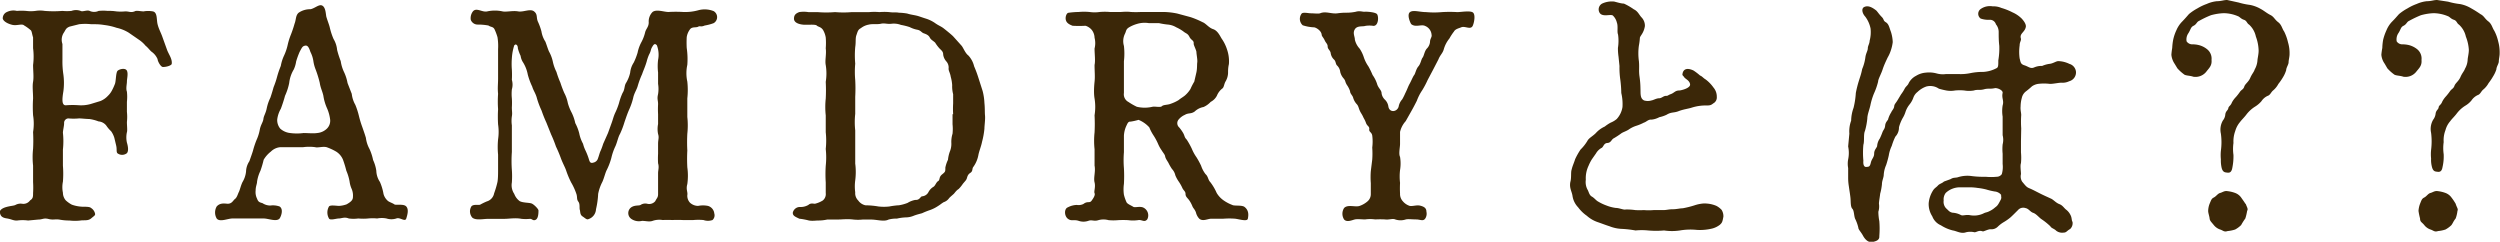 <svg xmlns="http://www.w3.org/2000/svg" viewBox="0 0 208.6 20.17"><defs><style>.cls-1{fill:#3b2708;}</style></defs><g id="レイヤー_2" data-name="レイヤー 2"><g id="レイヤー_1-2" data-name="レイヤー 1"><path class="cls-1" d="M204.9,17a4.73,4.73,0,0,0-.35-.52,1.07,1.07,0,0,0-.5-.38,2.73,2.73,0,0,0-.62-.15c-.28-.05-.43.1-.63.15s-.32.28-.52.38-.23.22-.35.52a2,2,0,0,0-.13.6,5.44,5.44,0,0,0,.13.63c0,.3.15.3.35.55a1.12,1.12,0,0,0,.52.37c.25.08.33.23.63.13a2.74,2.74,0,0,0,.62-.13,2.16,2.16,0,0,0,.5-.37c.13-.18.15-.3.35-.55a2.62,2.62,0,0,0,.15-.63C205.13,17.43,205,17.33,204.9,17ZM203.35,0c-.3,0-.47.1-.85.1a2.79,2.79,0,0,0-.85.23,4.22,4.22,0,0,0-.77.37,4.3,4.3,0,0,0-.7.47c-.23.25-.3.35-.58.63a2.26,2.26,0,0,0-.47.72,4.27,4.27,0,0,0-.28.8,4.41,4.41,0,0,0-.07.68,5.58,5.58,0,0,0-.08.57,1.52,1.52,0,0,0,.28.75l.22.38a3.56,3.56,0,0,0,.55.5c.13.12.5.1.78.2A1.14,1.14,0,0,0,201.6,6c.23-.3.5-.5.45-1a1,1,0,0,0-.37-.9,1.85,1.85,0,0,0-.65-.33,2.25,2.25,0,0,0-.6-.07.55.55,0,0,1-.45-.25.94.94,0,0,1,.12-.65c.23-.33.2-.53.45-.65s.28-.33.45-.4a8.86,8.86,0,0,1,1-.48,4.52,4.52,0,0,1,1.07-.17,3.21,3.21,0,0,1,1.18.25c.15.05.25.22.5.3s.25.3.42.4a1.88,1.88,0,0,1,.58,1A3.58,3.58,0,0,1,206,4.16c0,.32-.1.67-.1.85a1.65,1.65,0,0,1-.22.72c-.08.23-.23.35-.38.7s-.42.5-.5.73-.22.25-.35.42a5.27,5.27,0,0,1-.35.45,2,2,0,0,0-.32.45c-.1.28-.28.3-.3.48s-.2.22-.25.5a1,1,0,0,1-.2.52,1.52,1.52,0,0,0-.18,1.1,5.65,5.65,0,0,1,0,1.43,3.6,3.6,0,0,0,0,.72,2.34,2.34,0,0,0,.08.73c.1.35.27.35.42.37s.38.05.45-.37a3.92,3.92,0,0,0,.1-1.1,3.54,3.54,0,0,1,0-1,2.34,2.34,0,0,1,.15-1,1.84,1.84,0,0,1,.4-.75c.12-.18.35-.38.55-.65a2.65,2.65,0,0,1,.72-.65,1.9,1.9,0,0,0,.5-.43,1.28,1.28,0,0,1,.53-.45c.22-.07.27-.32.47-.47a1.89,1.89,0,0,0,.43-.53,4.61,4.61,0,0,0,.37-.55,2.53,2.53,0,0,0,.28-.6c0-.2.2-.47.2-.65s.07-.45.07-.67a3.36,3.36,0,0,0-.12-1,3.6,3.6,0,0,0-.33-.9c-.17-.25-.2-.55-.5-.78s-.35-.45-.65-.6a9,9,0,0,0-.8-.5,2.78,2.78,0,0,0-.9-.34,6,6,0,0,1-1-.2Zm-16,17c-.08-.15-.2-.3-.35-.52a1.07,1.07,0,0,0-.5-.38,2.68,2.68,0,0,0-.63-.15c-.27-.05-.42.1-.62.15s-.33.28-.53.38-.22.22-.35.52a1.73,1.73,0,0,0-.12.6c0,.18.1.43.12.63s.15.3.35.55a1.14,1.14,0,0,0,.53.37c.25.08.32.23.62.13a2.83,2.83,0,0,0,.63-.13,2.16,2.16,0,0,0,.5-.37,4.68,4.68,0,0,1,.35-.55,4.2,4.2,0,0,0,.15-.63C187.6,17.43,187.5,17.33,187.38,17ZM185.83,0c-.3,0-.48.1-.85.1a2.72,2.72,0,0,0-.85.23,4.32,4.32,0,0,0-.78.37,4.3,4.3,0,0,0-.7.47c-.22.25-.3.35-.57.63a2.31,2.31,0,0,0-.48.72,3.59,3.59,0,0,0-.27.8,4.73,4.73,0,0,0-.08.68,5.54,5.54,0,0,0-.07.57,1.61,1.61,0,0,0,.27.75l.23.38a3.56,3.56,0,0,0,.55.5c.12.12.5.1.77.2a1.15,1.15,0,0,0,1.08-.4c.22-.3.5-.5.45-1a1,1,0,0,0-.38-.9,1.78,1.78,0,0,0-.65-.33,2.15,2.15,0,0,0-.6-.07.57.57,0,0,1-.45-.25.9.9,0,0,1,.13-.65c.22-.33.2-.53.45-.65s.27-.33.45-.4a7.86,7.86,0,0,1,1-.48,4.6,4.6,0,0,1,1.08-.17,3.11,3.11,0,0,1,1.17.25c.15.05.25.22.5.3s.25.3.43.4a1.87,1.87,0,0,1,.57,1,3.61,3.61,0,0,1,.23,1.18c0,.32-.1.67-.1.85a1.82,1.82,0,0,1-.23.72c-.07.23-.22.35-.37.7s-.43.5-.5.73-.23.25-.35.42-.2.28-.35.45a2,2,0,0,0-.33.45c-.1.28-.27.3-.3.48s-.2.22-.25.5a.89.89,0,0,1-.2.52,1.52,1.52,0,0,0-.17,1.1,5.21,5.21,0,0,1,0,1.43,3.69,3.69,0,0,0,0,.72,2.66,2.66,0,0,0,.07.73c.1.35.28.35.43.37s.37.05.45-.37a4.84,4.84,0,0,0,.1-1.1,3.58,3.58,0,0,1,0-1,2.53,2.53,0,0,1,.15-1,2,2,0,0,1,.4-.75c.13-.18.35-.38.55-.65a2.73,2.73,0,0,1,.73-.65,2.28,2.28,0,0,0,.5-.43,1.24,1.24,0,0,1,.52-.45c.23-.07.28-.32.48-.47a1.86,1.86,0,0,0,.42-.53,4.45,4.45,0,0,0,.38-.55,2.5,2.5,0,0,0,.27-.6c0-.2.2-.47.2-.65s.08-.45.08-.67a3.11,3.11,0,0,0-.13-1,4,4,0,0,0-.32-.9c-.18-.25-.2-.55-.5-.78s-.35-.45-.65-.6-.55-.37-.8-.5a2.87,2.87,0,0,0-.9-.34,5.8,5.8,0,0,1-.95-.2Zm-17.18,10.7a8.26,8.26,0,0,1,0-1.1c0-.2-.08-.43-.05-.73a2.69,2.69,0,0,1,.1-.7.93.93,0,0,1,.35-.55,6.4,6.4,0,0,0,.5-.42,1.25,1.25,0,0,1,.5-.2,4.09,4.09,0,0,1,1,0c.3,0,.72-.1.95-.1a1.26,1.26,0,0,0,.65-.12.76.76,0,0,0,.57-.78.76.76,0,0,0-.55-.67,2.26,2.26,0,0,0-.92-.23c-.2,0-.43.2-.75.23a2.3,2.3,0,0,0-.6.17c-.15,0-.38,0-.68.13s-.47-.08-.8-.18-.32-.27-.4-.57a3.92,3.92,0,0,1,0-1.1c0-.28.15-.4.1-.58-.13-.42.37-.52.42-1,0-.22-.17-.45-.35-.65a2.53,2.53,0,0,0-.77-.52,5.08,5.08,0,0,0-.93-.37,1.64,1.64,0,0,0-.72-.13,1.34,1.34,0,0,0-1,.22.49.49,0,0,0,0,.8,2,2,0,0,0,.77.1.52.52,0,0,1,.5.38,1,1,0,0,1,.23.65c0,.42,0,.67.05,1.15a5.73,5.73,0,0,1-.08,1.2c0,.45,0,.6-.17.67a2.68,2.68,0,0,1-1.08.3,5.19,5.19,0,0,0-1.07.1,4,4,0,0,1-1,.08l-1.05,0a1.94,1.94,0,0,1-.77-.05,2.36,2.36,0,0,0-.9-.07,1.81,1.81,0,0,0-.83.27,1.41,1.41,0,0,0-.62.63c-.05.15-.25.27-.33.45a3.29,3.29,0,0,1-.3.47l-.3.5c-.15.25-.25.3-.27.5s-.18.33-.25.5a2.16,2.16,0,0,0-.25.55c0,.1-.22.23-.25.53s-.12.32-.22.55a5.79,5.79,0,0,1-.23.55,1.26,1.26,0,0,0-.22.6c0,.15-.25.32-.25.65s-.2.42-.28.77-.17.33-.37.35-.28-.2-.25-.52a7.28,7.28,0,0,1,0-1.33c.1-.3,0-.87.13-1.15a5.61,5.61,0,0,0,.2-1.05c0-.3.17-.72.25-1.07a5.42,5.42,0,0,1,.3-1,5.57,5.57,0,0,0,.35-1c0-.2.25-.63.37-1s.28-.7.42-1a3,3,0,0,0,.28-.63,3.34,3.34,0,0,0,.15-.67,3.17,3.17,0,0,0-.15-.85c-.13-.33-.17-.65-.42-.8s-.13-.23-.35-.45-.35-.43-.45-.53c-.43-.34-.73-.42-1-.3s-.18.53.07.8a2.46,2.46,0,0,1,.45,1A2.79,2.79,0,0,1,156,3.41c0,.22-.15.42-.15.62s-.15.4-.2.73a3.69,3.69,0,0,1-.27,1c-.08.43-.2.73-.28,1a9.05,9.05,0,0,0-.25,1A6.87,6.87,0,0,1,154.66,9a3.28,3.28,0,0,0-.2,1.07,2.57,2.57,0,0,0-.15,1.08l-.1,1.07a2.66,2.66,0,0,1,0,1.08,1.94,1.94,0,0,0,0,.72l0,.8c0,.43.05.65.08.88s.1.62.12.9,0,.67.15.82.13.58.23.83a3.3,3.3,0,0,1,.27.75c0,.15.23.37.38.65s.45.67.9.52c.17-.05.5-.12.47-.47a7.74,7.74,0,0,0,0-1.25,4.3,4.3,0,0,1-.08-.78,1.51,1.51,0,0,0,.05-.67c0-.2.08-.6.1-.83a4.86,4.86,0,0,0,.15-.8c0-.3.15-.55.15-.8a2.39,2.39,0,0,1,.2-.8,8.29,8.29,0,0,0,.22-.8,2.87,2.87,0,0,1,.25-.8,4.77,4.77,0,0,1,.3-.77,1.09,1.09,0,0,0,.3-.78,3.38,3.38,0,0,1,.3-.75,2.32,2.32,0,0,0,.25-.55,2,2,0,0,1,.33-.6,1.89,1.89,0,0,0,.32-.57,1.05,1.05,0,0,1,.35-.48,2,2,0,0,1,.73-.45,1.27,1.27,0,0,1,1.05.18,6.36,6.36,0,0,0,.62.15,2.07,2.07,0,0,0,.73,0,4,4,0,0,1,.77,0,2.35,2.35,0,0,0,.8,0c.3-.1.48,0,.85-.1s.48,0,.93-.1c.27,0,.65.2.62.4-.1.45.13.63,0,1.05a2.94,2.94,0,0,0,0,.93l0,.8c0,.25,0,.6,0,.75a1.55,1.55,0,0,1,0,.77,4,4,0,0,0,0,.78l0,.85a2.17,2.17,0,0,1-.07.85.52.52,0,0,1-.43.22,4.81,4.81,0,0,1-.92,0,7.61,7.61,0,0,1-1.25-.07,2.61,2.61,0,0,0-1.1.12c-.25.05-.33,0-.58.15l-.55.2c-.15.15-.37.18-.5.33s-.27.2-.4.4a2.37,2.37,0,0,0-.37,1.07,1.87,1.87,0,0,0,.3,1.1,1.32,1.32,0,0,0,.72.75,3.28,3.28,0,0,0,1,.43c.33.05.68.3,1.1.15a1.52,1.52,0,0,1,.7,0c.2,0,.35-.2.7-.07.1,0,.48-.2.65-.18a.75.75,0,0,0,.6-.22,2.66,2.66,0,0,1,.5-.38,4.15,4.15,0,0,0,.53-.37c.1-.08.37-.35.65-.63a.58.58,0,0,1,.62-.17c.28.05.4.32.65.4s.5.4.68.52a5.48,5.48,0,0,1,.75.6c.1.18.3.18.5.38a.82.82,0,0,0,.6.15c.25,0,.27-.15.55-.3a.66.66,0,0,0,.2-.6c-.08-.1-.05-.33-.15-.53a1.26,1.26,0,0,0-.4-.5c-.18-.15-.28-.35-.55-.45s-.5-.37-.68-.45c-.37-.17-.6-.27-.9-.42s-.67-.35-.92-.45-.33-.23-.6-.55a.82.82,0,0,1-.1-.63c0-.25-.08-.7,0-.92a4.9,4.9,0,0,0,0-.9c0-.35,0-.65,0-.93Zm-1.7,5.6a.42.42,0,0,1,0,.35c-.2.37-.25.5-.47.65a1.91,1.91,0,0,1-.48.32c-.25.13-.3.08-.52.2a1.84,1.84,0,0,1-1.13.13c-.35-.05-.55.07-.72,0a1.66,1.66,0,0,0-.7-.2c-.28-.05-.35-.2-.55-.37a.79.79,0,0,1-.2-.65.89.89,0,0,1,.17-.63,1.67,1.67,0,0,1,.55-.35,1.75,1.75,0,0,1,.7-.12l.68,0a4.29,4.29,0,0,1,.72.05,5.17,5.17,0,0,1,.73.13,5.46,5.46,0,0,0,.72.17C166.7,16,166.93,16.16,167,16.31ZM135.13,5.51a6.87,6.87,0,0,0,.07,1.15,9.48,9.48,0,0,1,.08,1.1,4,4,0,0,1,.1,1.17,1.91,1.91,0,0,1-.48,1,1.83,1.83,0,0,1-.5.3,3.3,3.3,0,0,0-.5.33,2.25,2.25,0,0,0-.75.55c-.27.27-.57.4-.7.65a3.6,3.6,0,0,1-.57.72,5.81,5.81,0,0,0-.45.8c-.1.33-.22.55-.3.9-.07.2,0,.68-.1,1-.1.52.13.8.18,1.17a1.74,1.74,0,0,0,.47.95,3.09,3.09,0,0,0,.72.7,2.63,2.63,0,0,0,.9.53c.3.1.68.25,1,.35a3.1,3.1,0,0,0,1.07.22,9.1,9.1,0,0,1,1.1.13,5.25,5.25,0,0,1,1.05,0,7.55,7.55,0,0,0,1.33,0,4.48,4.48,0,0,0,1.32,0,5.21,5.21,0,0,1,1.38-.05,4.27,4.27,0,0,0,1.35-.12,1.78,1.78,0,0,0,.6-.3c.2-.18.22-.25.3-.68a1,1,0,0,0-.15-.57,1.68,1.68,0,0,0-.43-.33,2.52,2.52,0,0,0-1.1-.2,3.09,3.09,0,0,0-.72.15,7.68,7.68,0,0,1-1,.25c-.23,0-.5.08-.83.08s-.5.07-.8.07-.7,0-.8,0a4.62,4.62,0,0,1-.8,0,6.39,6.39,0,0,1-.72,0,5.05,5.05,0,0,0-.8-.05c-.18.05-.53-.13-.83-.13a3.25,3.25,0,0,1-.77-.2,3.93,3.93,0,0,1-.68-.32c-.2-.1-.32-.3-.55-.43s-.25-.42-.37-.6a1.36,1.36,0,0,1-.13-.8,2.41,2.41,0,0,1,.23-1.17,3.8,3.8,0,0,1,.27-.53l.35-.5a1.2,1.2,0,0,1,.45-.45c.18-.07.18-.4.5-.42s.33-.3.55-.4a6.85,6.85,0,0,0,.58-.38c.15-.12.37-.17.62-.32a2.33,2.33,0,0,1,.65-.33,3.88,3.88,0,0,0,.65-.27c.2-.05.35-.28.65-.25a1.76,1.76,0,0,0,.63-.2,2.82,2.82,0,0,0,.6-.2c.4-.25.62-.15,1-.3s.77-.2,1.05-.28a3.89,3.89,0,0,1,1.27-.2c.25,0,.38,0,.58-.17a.56.56,0,0,0,.3-.55,1.17,1.17,0,0,0-.28-.78,3,3,0,0,0-.65-.67c-.22-.13-.27-.25-.47-.33a4.38,4.38,0,0,0-.55-.42c-.65-.3-.85,0-.9.22s0,.15.12.33.45.27.5.6-.77.52-.9.52c-.35,0-.42.2-.7.3S139.2,8,139,8s-.35.2-.57.2-.45.15-.63.18a1.07,1.07,0,0,1-.62,0c-.35-.17-.28-.6-.3-1a7.56,7.56,0,0,0-.08-1c-.07-.48,0-.73-.05-1.28a4.7,4.7,0,0,1,0-1.3,4.81,4.81,0,0,0,.08-.62c0-.18.32-.38.42-1a1,1,0,0,0-.3-.75c-.2-.23-.3-.5-.62-.65a5.21,5.21,0,0,0-.83-.48c-.25,0-.67-.14-.82-.17a1.91,1.91,0,0,0-1,.17.55.55,0,0,0-.2.78c.25.37.93.07,1.1.22a1.17,1.17,0,0,1,.33.58c.12.32,0,.77.1,1A3.72,3.72,0,0,1,135,4a5,5,0,0,0,.05.73Zm-20.75,8.77a6.67,6.67,0,0,0,0,1c0,.35,0,.68,0,.9a.79.79,0,0,1-.25.6,2,2,0,0,1-.68.4c-.35.13-1-.15-1.3.18a.88.88,0,0,0,0,.95c.23.27.68.05.9,0s.6,0,.85,0a3,3,0,0,1,.85,0,7.46,7.46,0,0,1,.83,0c.29.05.62-.1.84,0a1.38,1.38,0,0,0,.88,0c.22-.05.52,0,.87,0s.6.2.78-.12a.75.75,0,0,0,.07-.53c0-.3-.2-.42-.52-.5s-.73.1-.93,0a1.24,1.24,0,0,1-.52-.37.88.88,0,0,1-.23-.63,8.81,8.81,0,0,1,0-.9,4.76,4.76,0,0,1,0-1.07,3.38,3.38,0,0,0,0-1.1c-.13-.25,0-.8,0-1.08l0-1a2,2,0,0,1,.47-.9l.48-.85c.17-.3.35-.65.45-.85a4.08,4.08,0,0,1,.45-.88,7,7,0,0,0,.45-.85l.45-.85.45-.87c.15-.38.35-.5.45-.85a2.52,2.52,0,0,1,.47-.9,4.45,4.45,0,0,1,.38-.58c.12-.22.42-.27.6-.35.35-.15.85.3,1-.22.08-.2.2-.8,0-1s-1-.05-1.32-.05a10.92,10.92,0,0,0-1.28,0,7.27,7.27,0,0,1-1.32,0c-.55,0-1.08-.2-1.35,0s0,.85.1,1c.35.3.85,0,1.15.15a.86.86,0,0,1,.55.73c.05.22-.13.32-.13.62a.92.92,0,0,1-.27.55c-.2.23-.23.6-.35.75s-.15.5-.35.73-.25.6-.35.72-.25.5-.38.73-.2.47-.37.8a4.63,4.63,0,0,1-.25.5,1.22,1.22,0,0,0-.3.62c-.15.45-.75.5-.85,0a1,1,0,0,0-.32-.62.91.91,0,0,1-.25-.5c0-.28-.28-.43-.38-.8a2.77,2.77,0,0,0-.37-.73,6.87,6.87,0,0,0-.35-.72,2.93,2.93,0,0,1-.38-.75,2.91,2.91,0,0,0-.35-.73,1.65,1.65,0,0,1-.4-.75c0-.27-.2-.55,0-.87s.65-.2.88-.28a2.12,2.12,0,0,1,.67,0c.45,0,.45-.85.28-1s-.85-.2-1-.18-.43-.1-.75,0a3.74,3.74,0,0,1-.78.08,5.11,5.11,0,0,0-.75.05c-.5.07-1-.2-1.45,0-.17.05-.5,0-.75,0s-.57-.1-.77,0a.72.72,0,0,0,.07,1,3.47,3.47,0,0,0,.93.17c.15,0,.6.25.65.6,0,.15.15.25.25.48s.25.3.25.52.2.3.25.53a.9.9,0,0,0,.27.55c.18.15.13.4.28.52a.88.88,0,0,1,.25.53,1.27,1.27,0,0,0,.27.52c.2.23.1.25.28.55a2,2,0,0,1,.27.53c0,.2.2.35.25.52a1.33,1.33,0,0,0,.28.53c.17.17.17.32.27.55s.18.3.28.52.15.25.25.53.3.27.27.52.2.23.25.53a3.91,3.91,0,0,1,0,1,7,7,0,0,1,0,1ZM98.23,1.13A6.05,6.05,0,0,0,97.13,1c-.38,0-.7,0-1.07,0h-.85a7.87,7.87,0,0,1-.85,0c-.4-.05-.7,0-.88,0h-.87a4.83,4.83,0,0,0-.85,0,3,3,0,0,1-.85,0A4.82,4.82,0,0,0,90,1a6.61,6.61,0,0,0-.87.07c-.15.05-.25.35-.2.58s.22.37.57.5a9.73,9.73,0,0,0,1.08,0,1.12,1.12,0,0,1,.52.35,1.11,1.11,0,0,1,.23.65,1.82,1.82,0,0,1,0,.9c0,.47.08,1,0,1.37,0,.58.05.93,0,1.4s-.07,1,0,1.4a4.38,4.38,0,0,1,0,1.4,13.6,13.6,0,0,1,0,1.43,6.55,6.55,0,0,0,0,1.4c0,.55,0,1.05,0,1.37.1.5-.1,1,0,1.4s-.07.75,0,.9-.08.4-.25.63-.33,0-.68.27a.92.92,0,0,1-.55.08,1.72,1.72,0,0,0-.75.2c-.32.12-.3.72,0,.95s.48.05.88.17a1.24,1.24,0,0,0,.85,0c.3-.1.45.07.82-.05a1.61,1.61,0,0,1,.85,0,4.27,4.27,0,0,0,.8,0,7.62,7.62,0,0,1,.83,0,3,3,0,0,0,.82,0c.33-.07.53.23.78-.07a.72.72,0,0,0-.38-1c-.32-.1-.65.05-.8-.05s-.47-.22-.55-.37a3.53,3.53,0,0,1-.22-.63,3.19,3.19,0,0,1,0-.9,11.62,11.62,0,0,0,0-1.32,8.38,8.38,0,0,1,0-1.33c0-.4,0-.82,0-1.37a2.25,2.25,0,0,1,.18-.78c.12-.25.17-.42.37-.4A5,5,0,0,0,95,10a2.44,2.44,0,0,1,.9.63,3.59,3.59,0,0,0,.35.67,4.75,4.75,0,0,1,.39.73,2.77,2.77,0,0,0,.28.5c.15.25.27.35.3.52s.15.33.27.53a3.81,3.81,0,0,0,.3.52,1.12,1.12,0,0,1,.28.53,2.68,2.68,0,0,0,.27.5,3.35,3.35,0,0,1,.3.52c.1.25.28.3.28.53s.15.32.3.52a2.45,2.45,0,0,1,.27.5c.08.2.2.25.3.53a1.14,1.14,0,0,0,.28.52c.3.25.7,0,1,0l1,0a6.45,6.45,0,0,1,1,0c.37.05,1,.25,1.05,0s.12-.7-.3-1c-.25-.15-.85-.05-1-.15a3.21,3.21,0,0,1-.75-.4,2,2,0,0,1-.55-.6,4.35,4.35,0,0,0-.53-.9c-.2-.2-.17-.47-.4-.67a2.4,2.4,0,0,1-.37-.7,6.77,6.77,0,0,0-.38-.7,3.61,3.61,0,0,1-.4-.73,6.36,6.36,0,0,0-.42-.75c-.2-.2-.15-.27-.28-.52a3.15,3.15,0,0,0-.35-.5.47.47,0,0,1-.05-.65,1.41,1.41,0,0,1,.53-.4c.3-.18.5-.05.82-.28a1.44,1.44,0,0,1,.73-.37,1.78,1.78,0,0,0,.6-.43,1.19,1.19,0,0,0,.52-.52,1.45,1.45,0,0,1,.43-.58c.17-.1.15-.37.3-.62a1.48,1.48,0,0,0,.2-.7c0-.2,0-.43.07-.73a3,3,0,0,0-.15-1.2,3.37,3.37,0,0,0-.47-.95c-.13-.22-.33-.65-.7-.77s-.6-.48-.88-.58a7,7,0,0,0-1-.42Zm1.42,5.68a5.34,5.34,0,0,0-.32.62,2.41,2.41,0,0,1-.45.53c-.18.15-.33.22-.55.4a3.35,3.35,0,0,1-.65.3c-.23.1-.6.07-.73.2s-.57,0-.79.05a2.85,2.85,0,0,1-1.3,0,5.14,5.14,0,0,1-.7-.4.72.72,0,0,1-.38-.75V6.41c0-.43,0-.75,0-1.3a5.48,5.48,0,0,0,0-1.28,1.4,1.4,0,0,1,.08-1c.12-.23.07-.38.35-.55A2.82,2.82,0,0,1,94.86,2a2.18,2.18,0,0,1,1-.07c.22,0,.59,0,.84,0a6.22,6.22,0,0,0,.75.12,1.65,1.65,0,0,1,.7.23,3.29,3.29,0,0,1,.6.35c.2.17.35.15.5.45s.38.27.35.57c0,.13.23.55.23.7s.1.65.07.85,0,.5-.07.83Zm-18-.28a9.7,9.7,0,0,0-.37-1,2,2,0,0,0-.48-.9c-.27-.2-.42-.65-.57-.82l-.7-.78c-.15-.15-.58-.5-.8-.67s-.43-.23-.73-.45a2.84,2.84,0,0,0-.72-.35c-.33-.1-.58-.2-.78-.25s-.57-.1-.8-.18A4.85,4.85,0,0,0,75,1.06c-.25-.05-.48,0-.8-.05a4.87,4.87,0,0,0-.82,0,4.82,4.82,0,0,0-.85,0c-.55,0-.93,0-1.45,0a8.16,8.16,0,0,1-1.4,0,9,9,0,0,1-1.48,0c-.27,0-.55,0-.75,0a2.39,2.39,0,0,0-.77,0c-.23.1-.43.2-.43.55s.45.47.78.5,1-.05,1.12.07.35.1.53.38a1.86,1.86,0,0,1,.22.62,5.63,5.63,0,0,1,0,.9c.07.5-.08,1,0,1.4a4.38,4.38,0,0,1,0,1.4,13.05,13.05,0,0,1,0,1.4,6.54,6.54,0,0,0,0,1.4c0,.58,0,1,0,1.4a6.52,6.52,0,0,1,0,1.4,6.55,6.55,0,0,1,0,1.4,10.87,10.87,0,0,0,0,1.4c0,.45,0,.63,0,.88a.68.68,0,0,1-.25.62A2.21,2.21,0,0,1,68,17c-.15,0-.35-.08-.55.1a1.29,1.29,0,0,1-.73.17.61.61,0,0,0-.57.48c0,.25.17.32.55.5a5.31,5.31,0,0,1,.8.15c.32.05.57,0,.75,0a3.64,3.64,0,0,0,.77-.08c.2,0,.45,0,.75,0,.53,0,.88-.07,1.45,0a3.72,3.72,0,0,0,.75,0h.73c.47,0,1.07.2,1.44,0a2.59,2.59,0,0,1,.7-.08,3.9,3.9,0,0,1,.73-.1,1.77,1.77,0,0,0,.7-.15c.27-.1.5-.15.67-.2a6.35,6.35,0,0,1,.68-.27,3.07,3.07,0,0,0,.65-.33c.17-.1.27-.2.47-.32a.89.89,0,0,0,.45-.33c.08-.1.33-.3.4-.37s.2-.28.4-.4a2.86,2.86,0,0,0,.35-.43c.18-.22.28-.3.33-.45s.07-.32.3-.47.12-.35.25-.5a2.49,2.49,0,0,0,.42-1c.05-.28.25-.78.3-1.08a6.56,6.56,0,0,0,.2-1.1c0-.25.08-.77.05-1.1s0-.57-.05-1.05a4.75,4.75,0,0,0-.15-1Zm-2.17,3c0,.38,0,.5,0,.83a3.94,3.94,0,0,1,0,.8,2.25,2.25,0,0,0-.1.77,1.67,1.67,0,0,1-.13.73,2.76,2.76,0,0,0-.15.67,2.77,2.77,0,0,0-.22.65c0,.35,0,.35-.28.58s-.15.45-.32.55-.23.37-.38.47a1.12,1.12,0,0,0-.42.43.65.65,0,0,1-.53.37c-.15,0-.2.33-.57.3a1.81,1.81,0,0,0-.65.25,3.41,3.41,0,0,1-.73.2c-.15,0-.55.05-.8.1a4,4,0,0,1-.89,0,6.93,6.93,0,0,0-1.1-.1,1,1,0,0,1-.6-.4.85.85,0,0,1-.25-.68,3.82,3.82,0,0,1,0-1,5.44,5.44,0,0,0,0-1.4c0-.4,0-.82,0-1.37s0-.95,0-1.4a6.36,6.36,0,0,1,0-1.38V8.08a13,13,0,0,0,0-1.4,7.74,7.74,0,0,1,0-1.37,7.9,7.9,0,0,1,0-1.38c.07-.45,0-.72.1-1s.12-.45.37-.58a1.52,1.52,0,0,1,.68-.3c.25-.07.7,0,1-.07s.52.05.89,0a1.7,1.7,0,0,1,.78.1,5,5,0,0,1,.72.18,2.38,2.38,0,0,0,.63.22c.3.05.35.23.55.3s.4.15.5.35.3.28.45.43a3.3,3.3,0,0,0,.35.47c.2.2.32.28.32.53a1.06,1.06,0,0,0,.25.55.77.77,0,0,1,.2.62c0,.2.13.35.18.68a3.22,3.22,0,0,1,.12.7,2.59,2.59,0,0,0,.08.75c0,.27,0,.62,0,.77A7.73,7.73,0,0,0,79.53,9.53ZM50.33,12a5.54,5.54,0,0,1-.2.55c-.1.2-.15.45-.23.65a.5.5,0,0,1-.4.37c-.3.1-.32-.17-.4-.4a5.36,5.36,0,0,0-.25-.62,2.75,2.75,0,0,1-.2-.55,3.07,3.07,0,0,1-.32-.88,3.84,3.84,0,0,0-.33-.85,3.71,3.71,0,0,0-.29-.85,4,4,0,0,1-.33-.82,3,3,0,0,0-.3-.85,8.87,8.87,0,0,1-.32-.85A7.55,7.55,0,0,1,46.43,6a3.49,3.49,0,0,1-.3-.85,3.07,3.07,0,0,0-.32-.85c-.08-.17-.18-.5-.3-.82a2.17,2.17,0,0,1-.33-.85,4.85,4.85,0,0,0-.3-.83c-.15-.35,0-.6-.32-.85s-.88.08-1.33,0-1,.07-1.3,0a3,3,0,0,0-1.27,0c-.43.1-.9-.35-1.2,0a.93.93,0,0,0-.18.7.61.61,0,0,0,.58.4,4.82,4.82,0,0,1,.9.08c.2.15.4.07.52.35a4.76,4.76,0,0,1,.23.62,4.58,4.58,0,0,1,.05,1V5.28c0,.4,0,.8,0,1.28s-.05.75,0,1.27a9.06,9.06,0,0,0,0,1.28,10.76,10.76,0,0,0,0,1.27,4.28,4.28,0,0,1,0,1.25,6.84,6.84,0,0,0,0,1.28c0,.37,0,.95,0,1.27s0,.7-.05,1a7.63,7.63,0,0,1-.28.95.87.87,0,0,1-.62.68,5.6,5.6,0,0,0-.55.27c-.13.05-.63-.07-.75.18a.8.8,0,0,0,.1.9c.3.25.92.1,1.35.1s1,0,1.35,0,.9-.1,1.4,0a3.46,3.46,0,0,0,.72,0c.18,0,.25.2.48.07s.22-.65.22-.77-.37-.5-.57-.58-.73-.05-1-.2a1.31,1.31,0,0,1-.45-.6,1.29,1.29,0,0,1-.2-.95,7.49,7.49,0,0,0,0-1.05,10.71,10.71,0,0,1,0-1.5V10.46a2.69,2.69,0,0,1,0-.75c.05-.3,0-.38,0-.75a6.21,6.21,0,0,0,0-.75,3.75,3.75,0,0,1,0-.75,1.45,1.45,0,0,0,0-.8,8,8,0,0,0,0-.85,6,6,0,0,1,0-.95,4.34,4.34,0,0,1,.2-1.08l.1-.07c.08,0,.2.07.2.32a3.31,3.31,0,0,0,.23.63,1.33,1.33,0,0,0,.22.57,3,3,0,0,1,.38,1,5.63,5.63,0,0,0,.37,1c.08.3.3.58.4,1a7.09,7.09,0,0,0,.38,1,10.34,10.34,0,0,0,.4,1l.4,1a9.88,9.88,0,0,1,.4,1,10.44,10.44,0,0,1,.42,1c.15.4.35.75.43,1a7.29,7.29,0,0,0,.42,1,5,5,0,0,1,.45,1c.07.28,0,.4.15.6s.07.53.12.68,0,.4.23.55.35.3.5.22a.91.91,0,0,0,.62-.82,6.93,6.93,0,0,0,.18-1.28,3.62,3.62,0,0,1,.35-1c.15-.33.25-.78.37-1a5.37,5.37,0,0,0,.38-1,4.64,4.64,0,0,1,.35-1c.15-.35.22-.75.37-1a7,7,0,0,0,.38-1c.15-.43.22-.65.37-1a5.44,5.44,0,0,0,.35-1c.08-.4.3-.7.38-1a7.2,7.2,0,0,1,.37-1c.1-.3.25-.6.38-1.05a3.67,3.67,0,0,1,.2-.58c.17-.3.12-.4.25-.62s.22-.35.4-.15a2.21,2.21,0,0,1,.1,1.22,4.53,4.53,0,0,0,0,1.05c0,.43,0,.73,0,.95a2.67,2.67,0,0,1,0,.85c-.1.43,0,.48,0,.85a7.57,7.57,0,0,0,0,.83c0,.22,0,.47,0,.82a2.11,2.11,0,0,0,0,.83c.1.32,0,.45,0,.82v.83a7,7,0,0,0,0,.8c.1.32,0,.57,0,.82s0,.58,0,.83,0,.62,0,.92-.13.35-.23.58A.66.66,0,0,1,54,17a.71.71,0,0,0-.55.1c-.13.08-.45,0-.75.18a.59.59,0,0,0,0,1,1.11,1.11,0,0,0,.87.15c.33,0,.6.1.88,0a1.71,1.71,0,0,1,.85-.07,7.47,7.47,0,0,1,.8,0,8.41,8.41,0,0,1,.87,0c.35,0,.63,0,.88,0a4.8,4.8,0,0,1,.85,0,1.13,1.13,0,0,0,.75,0,.53.53,0,0,0,.15-.55.73.73,0,0,0-.53-.63,2.06,2.06,0,0,0-.82,0,1,1,0,0,1-.68-.27.85.85,0,0,1-.22-.63c.05-.27-.13-.47,0-.92a5.05,5.05,0,0,0,0-1.4,12.89,12.89,0,0,1,0-1.4,13.08,13.08,0,0,1,0-1.4,6.53,6.53,0,0,0,0-1.4V8.21a6.51,6.51,0,0,0,0-1.4,3.28,3.28,0,0,1,0-1.4A6.37,6.37,0,0,0,57.3,4a8.63,8.63,0,0,1,0-.9,1.43,1.43,0,0,1,.25-.62c.17-.28.52-.15.7-.25s.2.05.55-.1a3.84,3.84,0,0,0,.75-.2.58.58,0,0,0,0-1A2,2,0,0,0,58.25.86,4.09,4.09,0,0,1,57,1a9.93,9.93,0,0,0-1.22,0c-.38,0-1-.25-1.33,0a1.12,1.12,0,0,0-.32.87c0,.38-.23.53-.3.83a3.4,3.4,0,0,1-.33.85,3.21,3.21,0,0,0-.3.85,5.55,5.55,0,0,1-.32.82,1.86,1.86,0,0,0-.3.85,2.88,2.88,0,0,1-.33.83c-.17.25-.1.55-.3.85a5.18,5.18,0,0,0-.3.85,5.6,5.6,0,0,1-.32.82c-.15.33-.18.53-.3.85l-.3.83ZM29,6.93A3.66,3.66,0,0,0,28.7,6a3.22,3.22,0,0,1-.27-.9,7.91,7.91,0,0,1-.3-.93,2.17,2.17,0,0,0-.3-.92,5.59,5.59,0,0,1-.3-.9c-.05-.25-.18-.55-.3-.95-.05-.23-.05-.75-.32-.92s-.6.2-1,.29a1.68,1.68,0,0,0-1,.3c-.25.23-.2.58-.33.9a9.47,9.47,0,0,1-.3.9,5.45,5.45,0,0,0-.27.85,4.31,4.31,0,0,1-.3.9,3.49,3.49,0,0,0-.28.88,8,8,0,0,0-.3.87,6.78,6.78,0,0,1-.3.9c-.07.25-.15.53-.27.88a3.75,3.75,0,0,0-.3.87c-.08.43-.25.63-.28.9s-.22.48-.3.88a3.6,3.6,0,0,1-.27.87,7.3,7.3,0,0,0-.3.9c-.05.18-.25.73-.3.88a1.64,1.64,0,0,0-.28.87,2.14,2.14,0,0,1-.3.88c-.15.32-.22.67-.3.82s-.15.45-.32.58S19.36,17,19,17c-.17,0-.62-.12-.92.23a1,1,0,0,0,0,1c.25.33.92,0,1.32,0H22c.4,0,1.08.3,1.33,0,.12-.17.35-.77,0-1a1.64,1.64,0,0,0-.78-.08,1.19,1.19,0,0,1-.65-.2c-.25-.07-.35-.1-.45-.37a1.24,1.24,0,0,1-.12-.68c0-.35.12-.55.12-.75a3.12,3.12,0,0,1,.28-.9,8.23,8.23,0,0,0,.27-.92,2.39,2.39,0,0,1,.6-.68,1.27,1.27,0,0,1,.8-.37h.95c.25,0,.58,0,.95,0a3.76,3.76,0,0,1,1,0c.2.07.63-.08.95,0a4.58,4.58,0,0,1,.8.37,1.44,1.44,0,0,1,.57.68,9.15,9.15,0,0,1,.28.92,4,4,0,0,1,.27.9,2.22,2.22,0,0,0,.18.63,1.42,1.42,0,0,1,.1.65c0,.27-.18.42-.53.62a2.27,2.27,0,0,1-.62.13c-.23,0-.73-.1-.85.05a1,1,0,0,0,0,1c.1.18.6,0,.82,0s.48-.15.83,0a3.06,3.06,0,0,0,.8,0,4.48,4.48,0,0,0,.82,0,3.76,3.76,0,0,1,.75,0,2,2,0,0,1,.78,0,1.34,1.34,0,0,0,.82,0c.3-.13.73.32.83,0s.22-.75,0-1-.88-.08-1-.18-.47-.2-.57-.32a1.15,1.15,0,0,1-.33-.55,4.26,4.26,0,0,0-.3-1,1.76,1.76,0,0,1-.3-.93,3.19,3.19,0,0,0-.27-.9,4.13,4.13,0,0,0-.3-.92,2.63,2.63,0,0,1-.3-.93c-.08-.27-.15-.47-.3-.9a8.07,8.07,0,0,1-.28-.92,6.36,6.36,0,0,0-.3-.93,2.43,2.43,0,0,1-.3-.92ZM27.55,10a.92.92,0,0,1-.27.73,1.32,1.32,0,0,1-.82.37c-.3.05-.8,0-1.13,0a4.2,4.2,0,0,1-1.12,0,1.48,1.48,0,0,1-.83-.37,1.13,1.13,0,0,1-.25-.75,2.38,2.38,0,0,1,.3-.9c.1-.25.28-.8.35-1.08a4.8,4.8,0,0,0,.35-1.07,2.78,2.78,0,0,1,.38-1.13,2.39,2.39,0,0,0,.2-.67A6.72,6.72,0,0,1,25,4.33c.2-.37.23-.47.45-.52s.33.15.45.52a2.46,2.46,0,0,1,.25.78,3,3,0,0,0,.18.67,9,9,0,0,1,.35,1.13c.07.45.22.7.3,1.07a4,4,0,0,0,.32,1.08A3.41,3.41,0,0,1,27.55,10Zm-14-6.92c-.12-.35-.3-.65-.4-1.05s0-1-.4-1.08a2.21,2.21,0,0,0-.77,0c-.25,0-.6-.1-.75,0-.33.12-.43,0-.78,0a3.75,3.75,0,0,1-.75,0A3.75,3.75,0,0,0,9,.91a3.88,3.88,0,0,0-.77,0,.89.89,0,0,1-.75,0c-.22-.1-.6.1-.75,0a1.12,1.12,0,0,0-.77,0,3.76,3.76,0,0,1-.75,0,9.22,9.22,0,0,1-1.48,0,2.44,2.44,0,0,0-.77,0,3,3,0,0,1-.78,0,4.94,4.94,0,0,0-.77,0A1.23,1.23,0,0,0,.58,1a.57.57,0,0,0-.35.55c.05.22.38.42.78.52s.82-.12,1,.05a3.55,3.55,0,0,1,.53.38c.12.07.12.32.22.62,0,.15,0,.68,0,.9a5.47,5.47,0,0,1,0,1.4c0,.48.07,1,0,1.4s0,.9,0,1.4a10.87,10.87,0,0,0,0,1.4,4.38,4.38,0,0,1,0,1.4,13,13,0,0,1,0,1.4,6.54,6.54,0,0,0,0,1.4c0,.55,0,1.05,0,1.38a7.27,7.27,0,0,1,0,.9c0,.3,0,.47-.25.62a.68.68,0,0,1-.67.28.89.89,0,0,0-.55.1c-.13.07-.38.07-.75.17s-.6.28-.55.48.1.4.55.47.57.2.9.18a3.32,3.32,0,0,1,.9,0l.85-.08c.35,0,.45-.15.85-.05s.55,0,.9.05a4.52,4.52,0,0,0,.87.08,3.83,3.83,0,0,0,.9,0c.3-.05.63.05.9-.18s.35-.25.32-.4a.74.74,0,0,0-.34-.47c-.1-.1-.4-.1-.68-.1A3,3,0,0,1,6,17.08a2.35,2.35,0,0,1-.52-.37,1,1,0,0,1-.23-.63,2.3,2.3,0,0,1,0-.92,8.39,8.39,0,0,0,0-1.33V12.48a6.55,6.55,0,0,0,0-1.4c0-.2.1-.57.1-.8a.37.37,0,0,1,.35-.4,4.81,4.81,0,0,0,.9,0c.2,0,.6.05.85.05a3.38,3.38,0,0,1,.77.2.91.91,0,0,1,.65.35,2.64,2.64,0,0,0,.4.47,1.84,1.84,0,0,1,.27.55l.15.63c.08.32,0,.5.1.65a.64.64,0,0,0,.8,0c.15-.18.1-.55,0-.88a2,2,0,0,1,0-.87c.05-.15,0-.53,0-.85a4,4,0,0,0,0-.85c0-.25,0-.48,0-.83a4,4,0,0,0,0-.85c-.1-.27,0-.62,0-.85s.12-.65,0-.9-.6-.15-.77,0-.13.93-.25,1.15a4.32,4.32,0,0,1-.23.5A1.67,1.67,0,0,1,9,8a1.74,1.74,0,0,1-.62.43l-.82.25a2.91,2.91,0,0,1-1,.1,7.25,7.25,0,0,0-1,0c-.45.08-.37-.55-.27-1.17a5.29,5.29,0,0,0,0-1.38A7.27,7.27,0,0,1,5.21,5c0-.5,0-.78,0-1.33a1.07,1.07,0,0,1,.12-.95c.15-.22.15-.37.48-.5l.8-.2a4.58,4.58,0,0,1,1,0c.49,0,.67,0,1.12.07a5.09,5.09,0,0,1,1,.23,3.28,3.28,0,0,1,1,.4l.87.6a2.58,2.58,0,0,1,.55.5c.2.15.38.42.53.52a1.44,1.44,0,0,1,.47.6c0,.15.25.65.45.65.35,0,.73-.15.73-.27.05-.4-.23-.75-.38-1.13Z"/></g></g></svg>